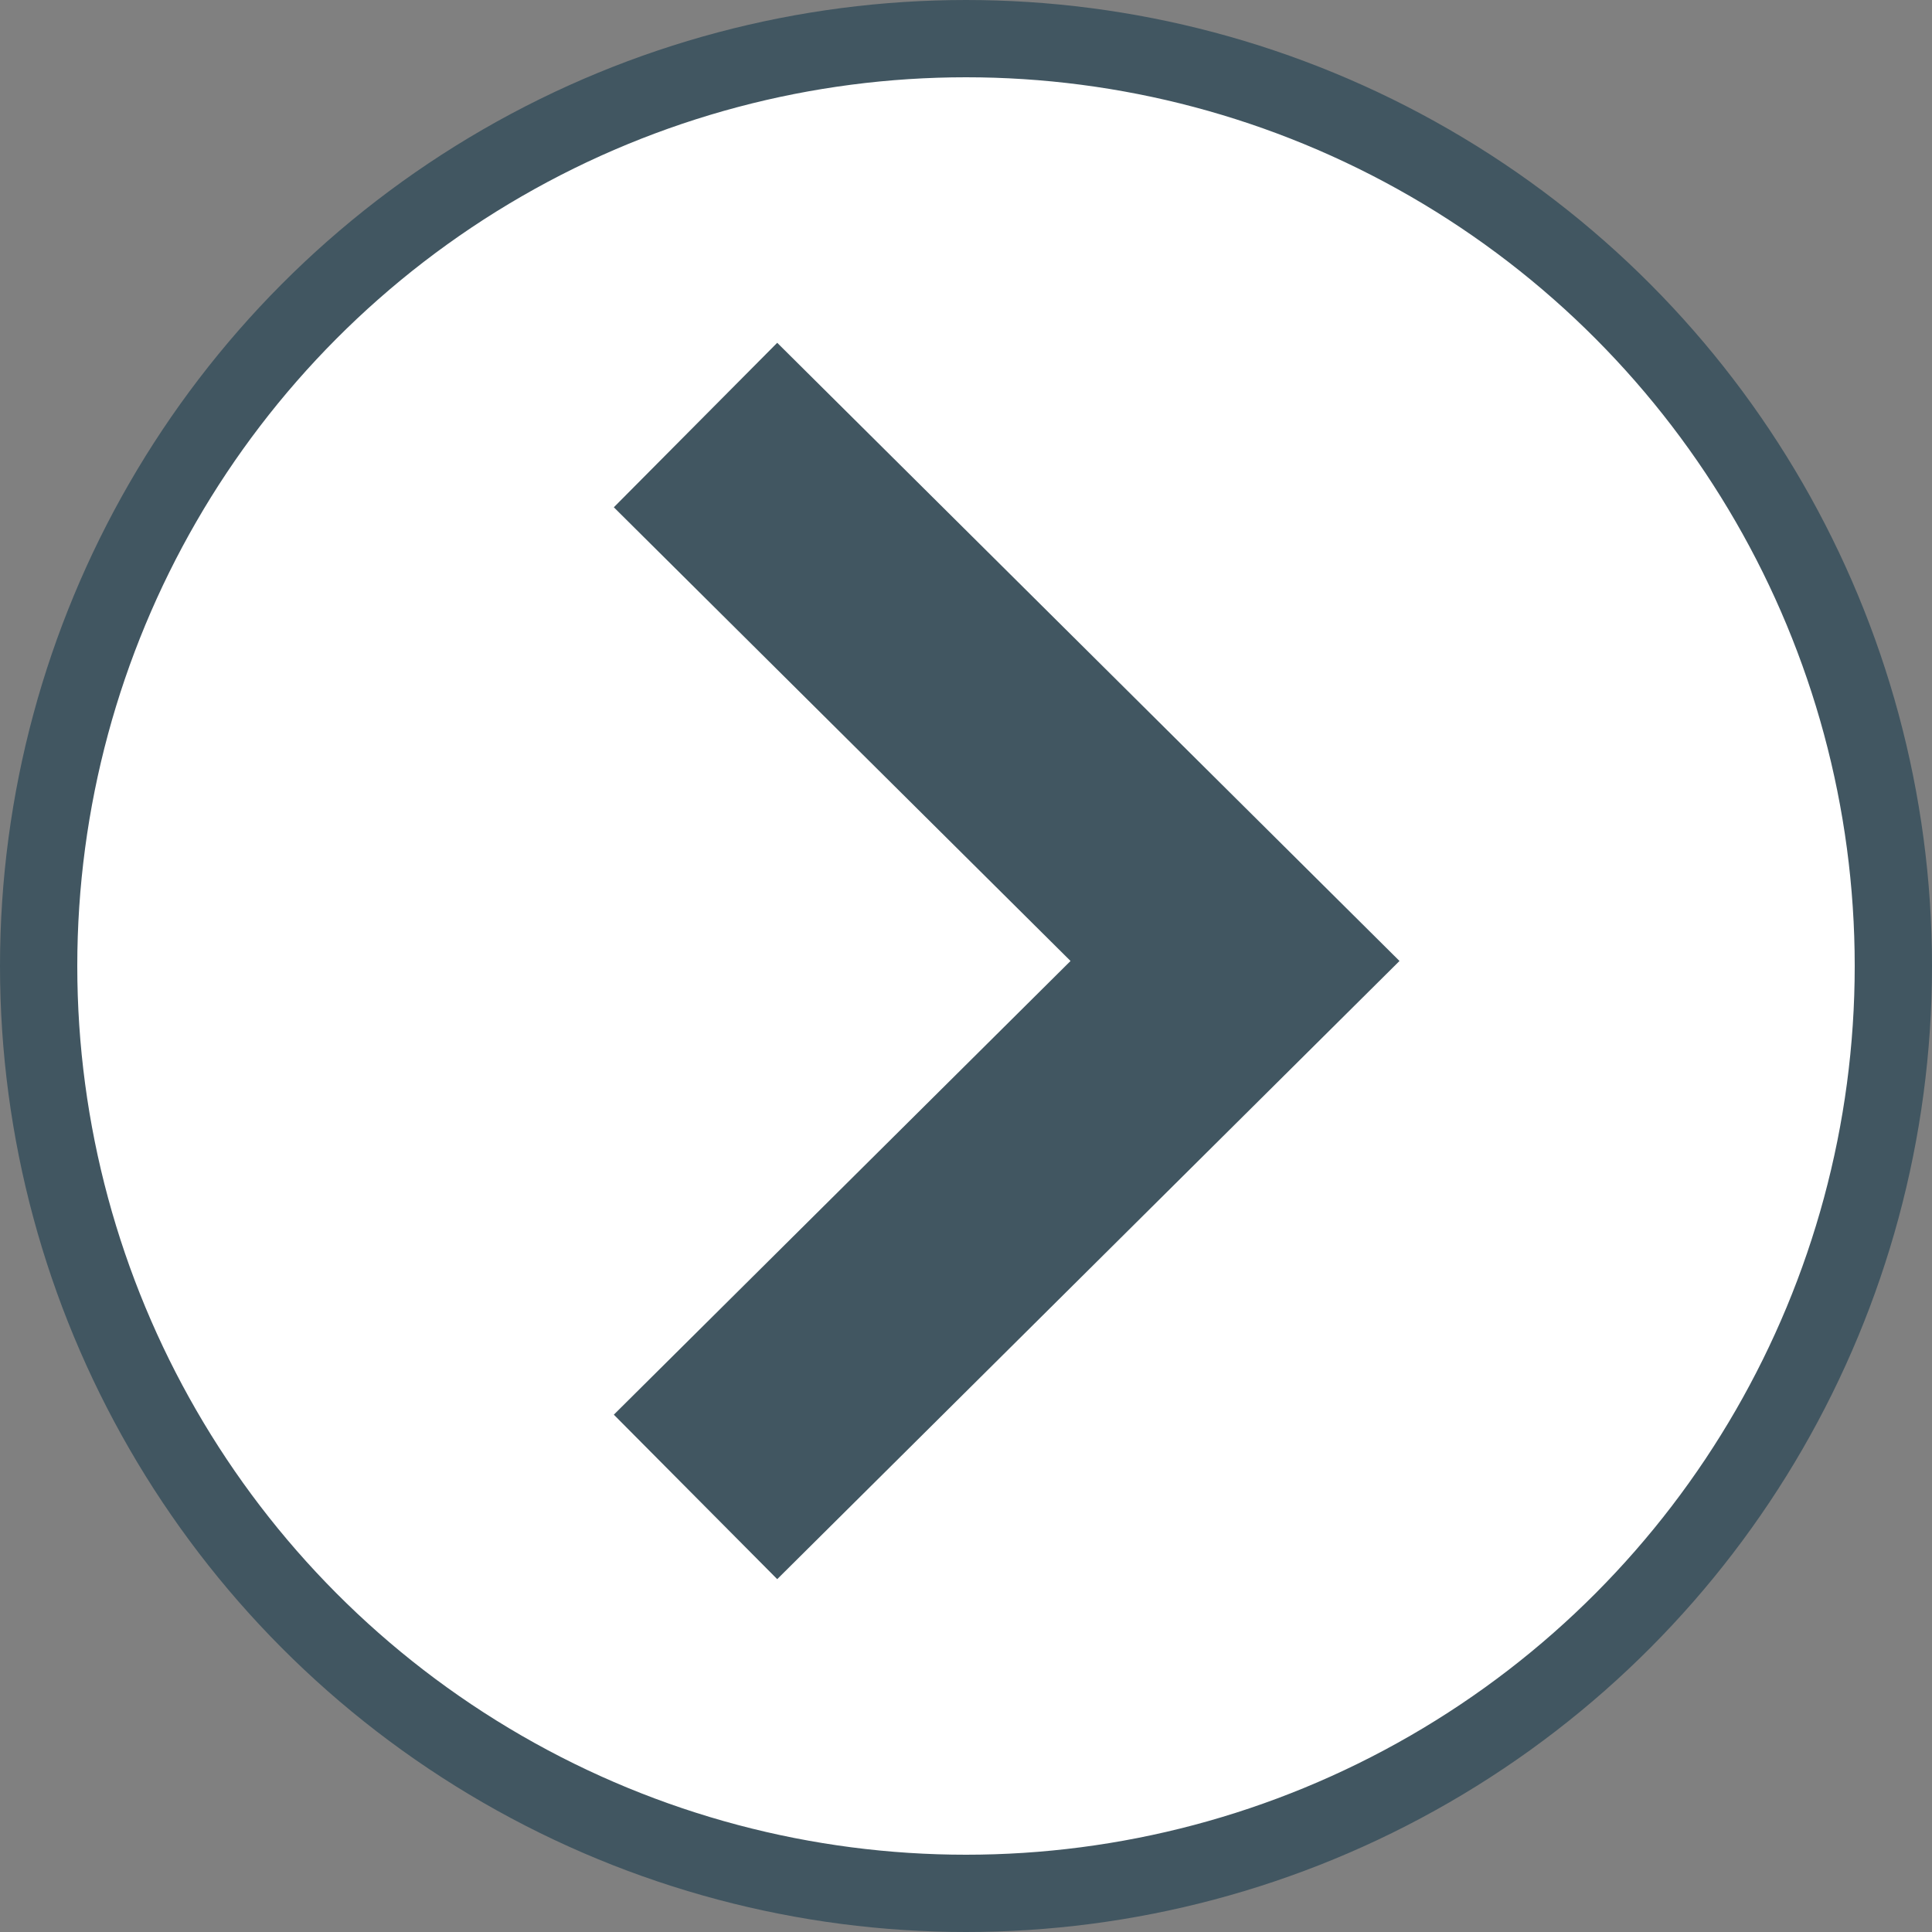 <svg width="50" height="50" viewBox="0 0 50 50" fill="none" xmlns="http://www.w3.org/2000/svg">
<rect x="0" y="0" width="50" height="50" fill="#808080" stroke="none"/>
<circle cx="25" cy="25" r="24" fill="white" stroke="#415661" stroke-width="2"/>
<path d="M18 11L31.962 24.87L18 38.74" stroke="#415661" stroke-width="6"/>
</svg>
